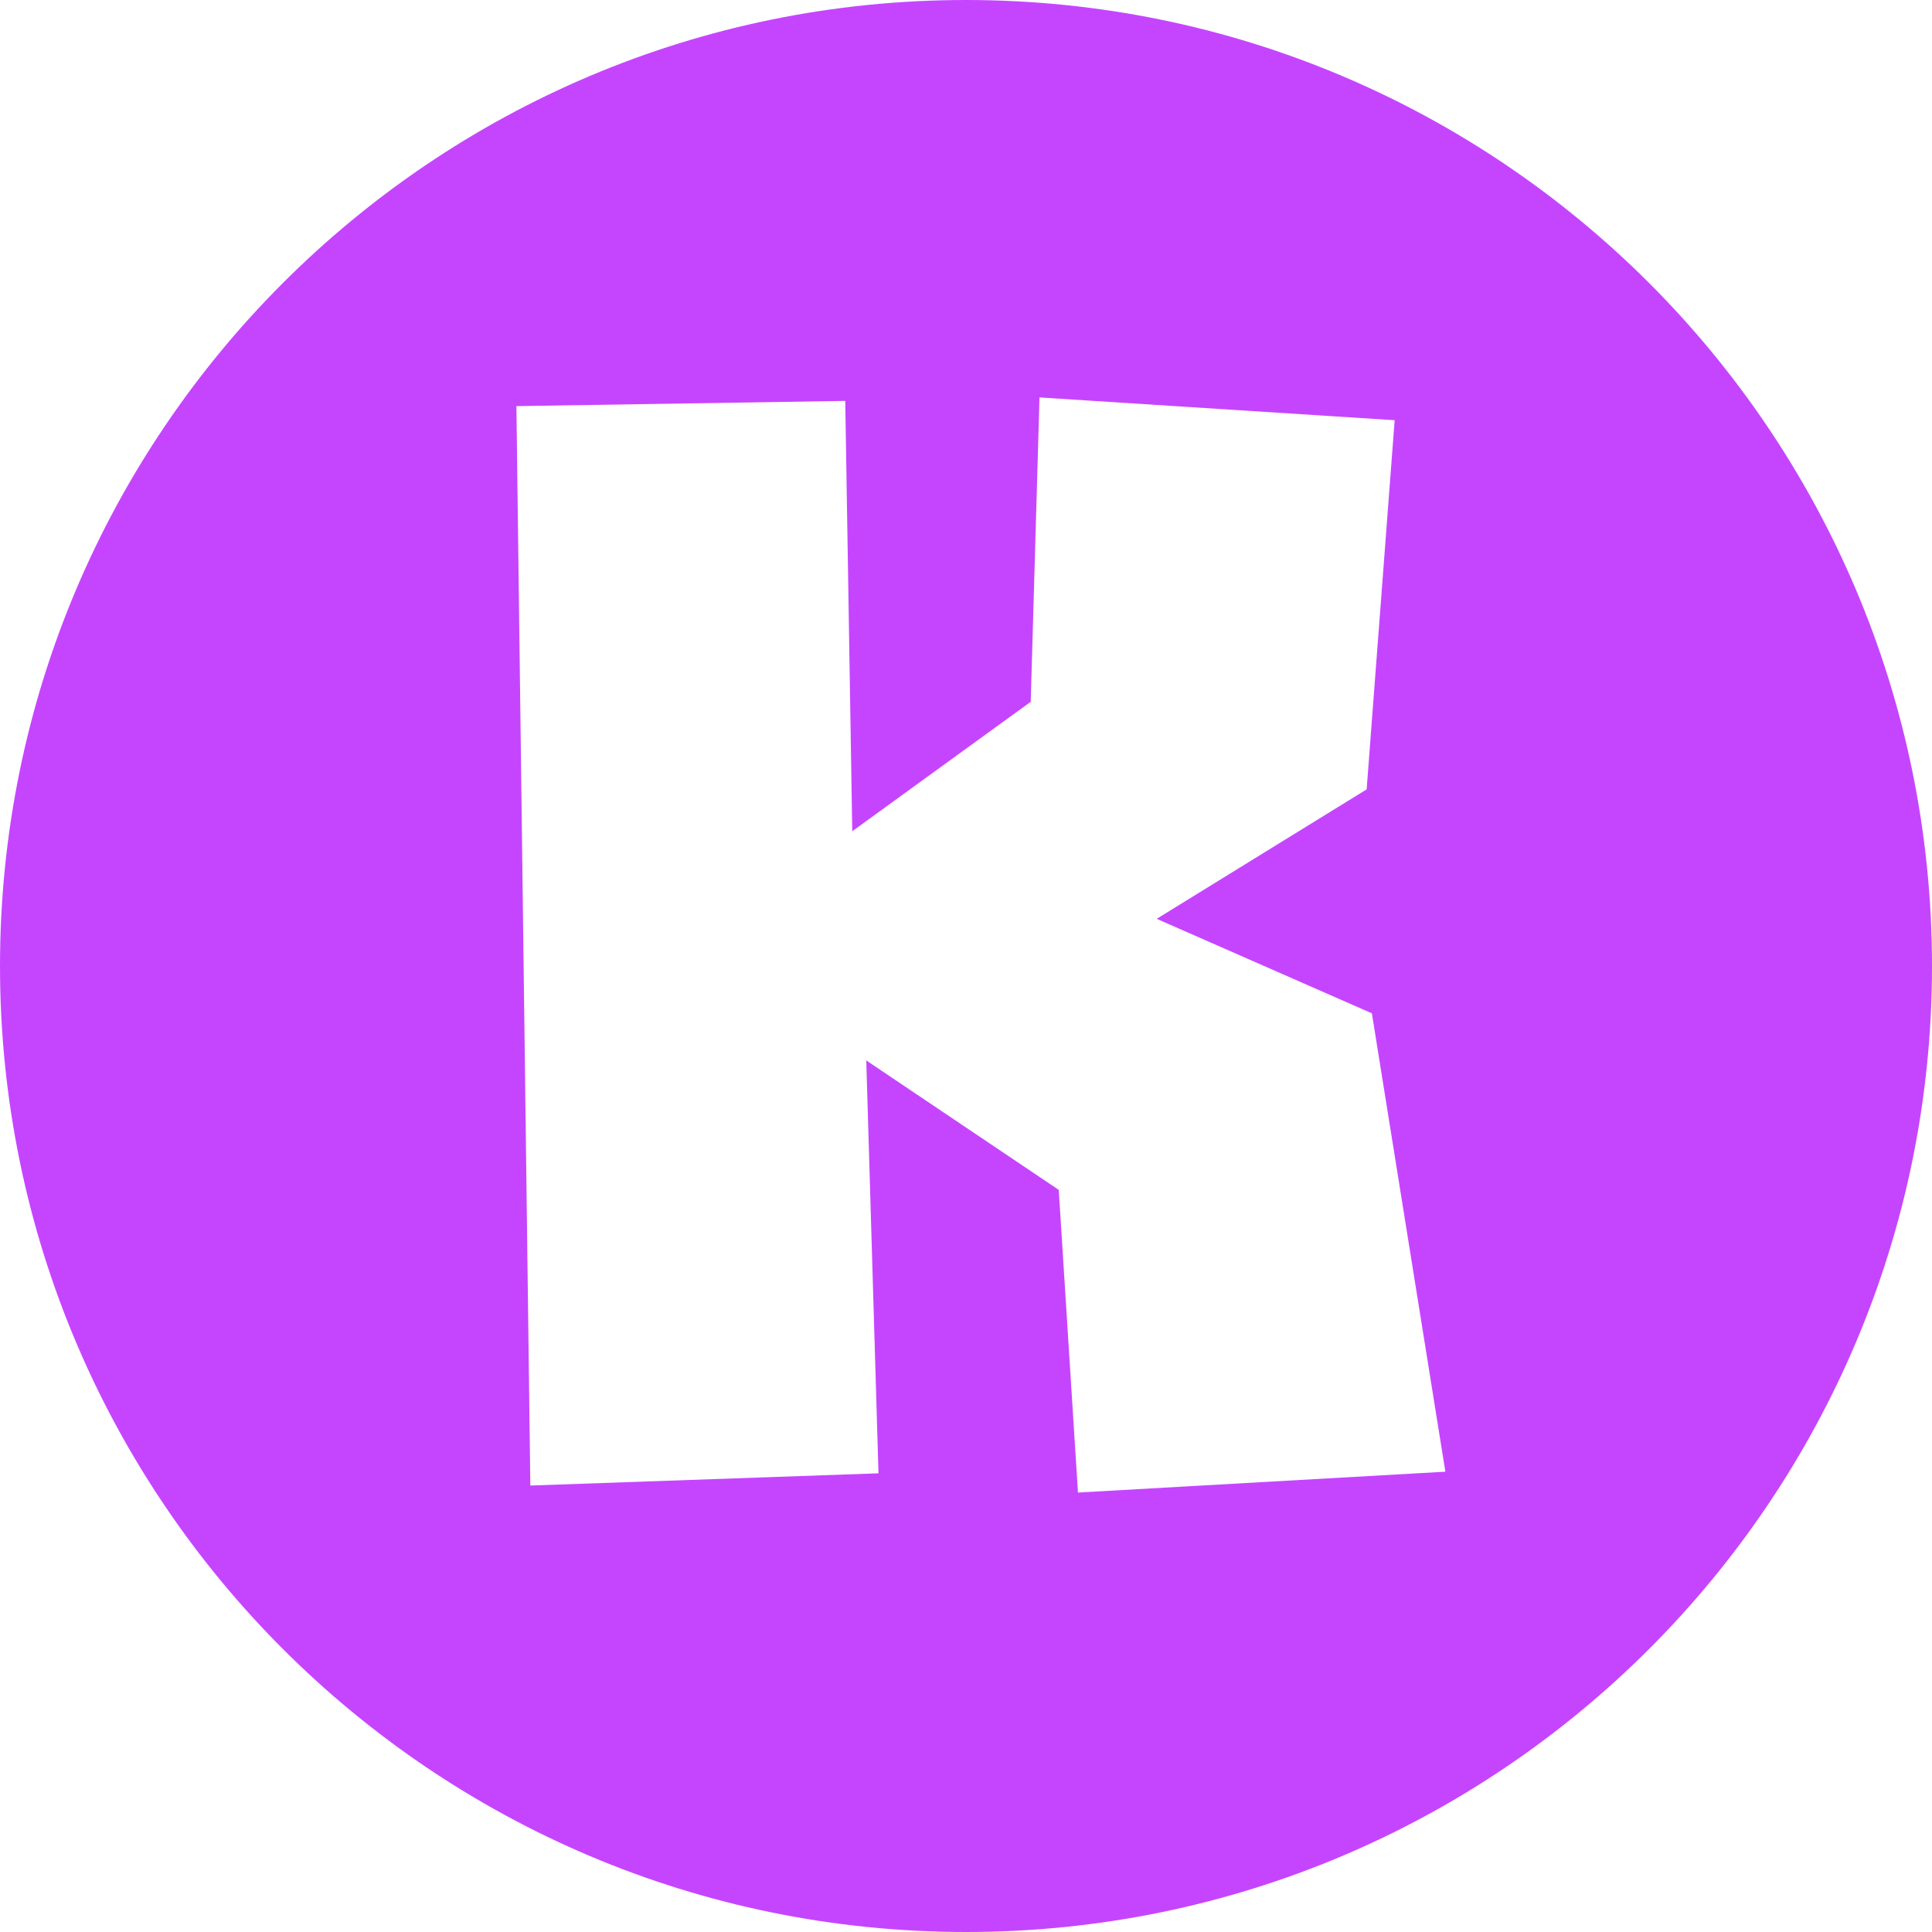 <svg role="img" width="32px" height="32px" viewBox="0 0 24 24" xmlns="http://www.w3.org/2000/svg"><title>Konva</title><path fill="#c545ff" d="M12 0C5.373 0 0 5.373 0 12s5.373 12 12 12 12-5.373 12-12S18.627 0 12 0zm1.391 18.541-.239-3.76-2.391-1.608.152 5.129-4.325.152-.173-13.409L10.5 4.98l.087 5.346 2.217-1.608.109-3.781 4.412.283-.348 4.586-2.608 1.608 2.673 1.174.913 5.694-4.564.259z"/></svg>